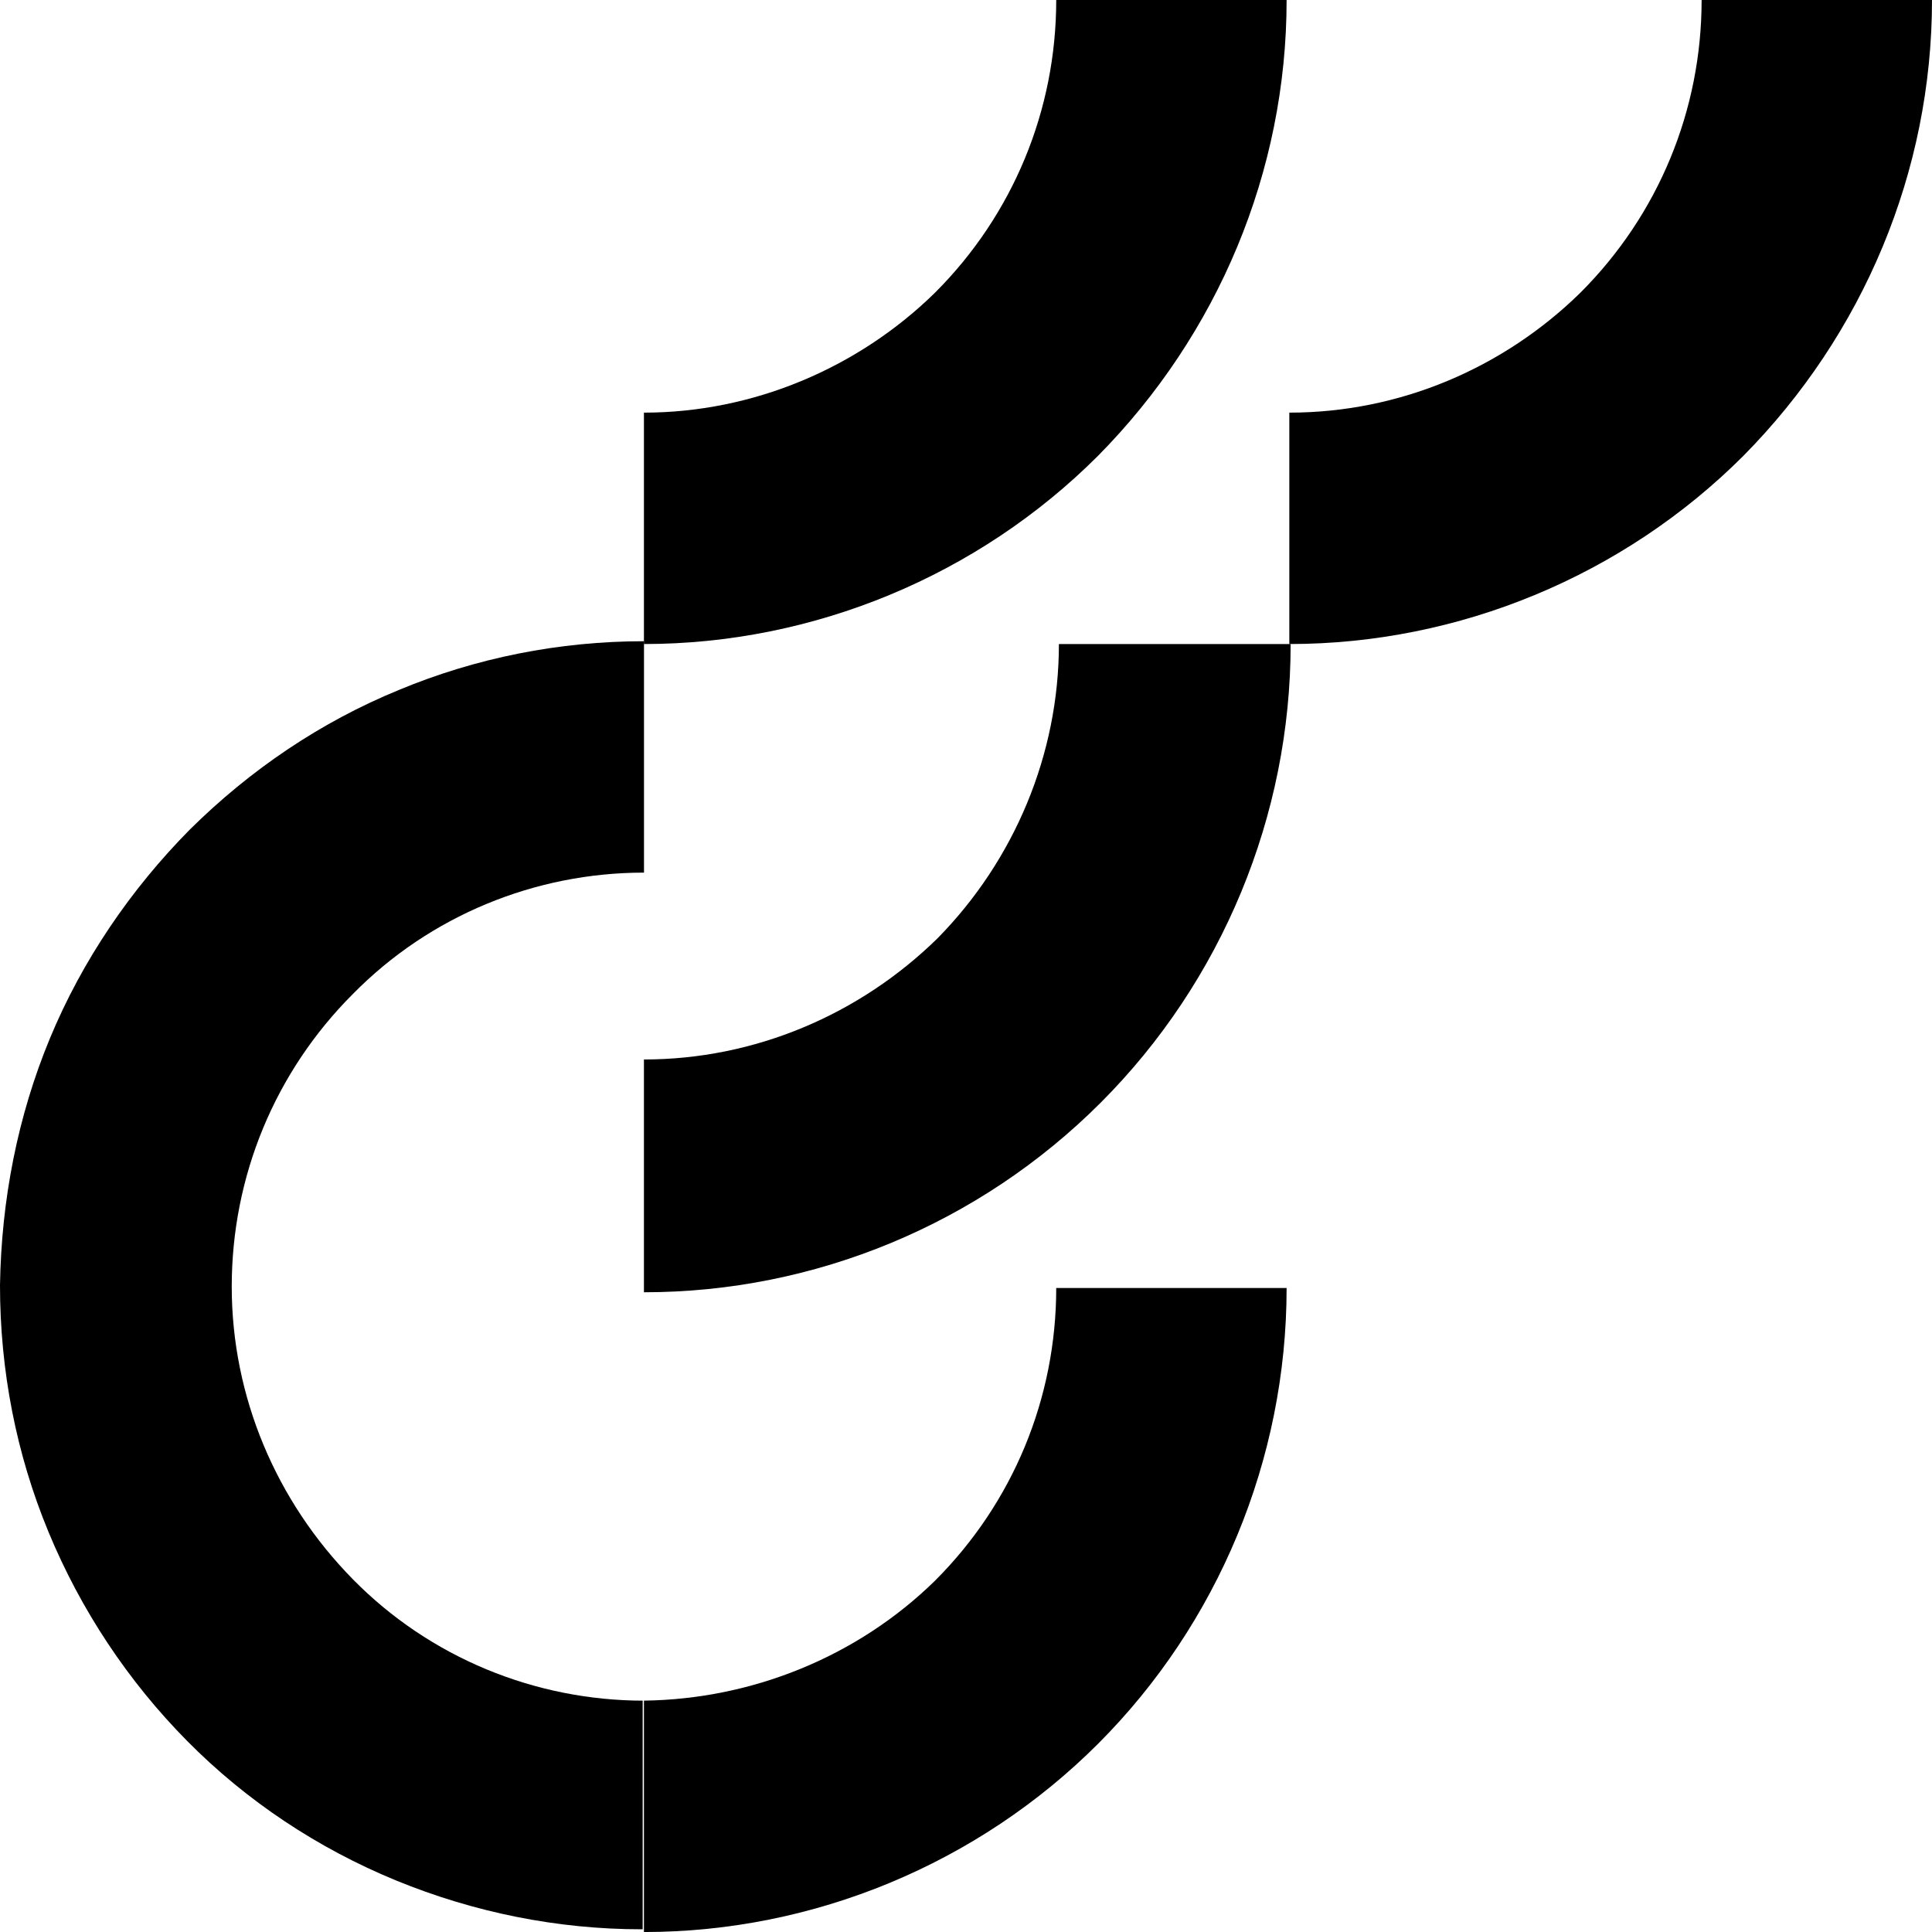 <svg width="57" height="57" viewBox="0 0 57 57" fill="none" xmlns="http://www.w3.org/2000/svg">
<path d="M18.998 31.258V38.126C24.046 38.126 28.896 36.111 32.473 32.533C36.051 28.955 38.078 24.061 38.078 19.002H31.241C31.241 22.251 29.929 25.377 27.663 27.68C25.358 29.942 22.258 31.258 18.998 31.258Z" fill="black"/>
<path d="M19 50.175C15.781 50.175 12.68 48.9 10.414 46.597C8.149 44.294 6.837 41.209 6.837 37.96C6.837 34.711 8.109 31.626 10.414 29.323C12.68 27.02 15.781 25.745 19 25.745V18.918C16.496 18.918 14.032 19.412 11.766 20.357C9.46 21.303 7.393 22.702 5.605 24.47C3.856 26.239 2.425 28.336 1.471 30.639C0.517 32.942 0.04 35.41 0 37.919C0 40.428 0.477 42.895 1.431 45.198C2.385 47.502 3.776 49.599 5.525 51.367C7.274 53.136 9.381 54.534 11.686 55.48C13.992 56.426 16.456 56.92 18.921 56.92H18.961V50.175H19Z" fill="black"/>
<path d="M18.998 50.174V57.001C24.006 57.001 28.856 54.986 32.394 51.449C35.931 47.912 37.959 43.059 37.959 38H31.162C31.162 41.249 29.89 44.334 27.584 46.637C25.318 48.858 22.218 50.133 18.998 50.174Z" fill="black"/>
<path d="M18.998 12.174V19.001C24.006 19.001 28.856 16.986 32.394 13.449C35.931 9.871 37.959 5.059 37.959 0H31.162C31.162 3.249 29.89 6.334 27.584 8.637C25.318 10.858 22.218 12.174 18.998 12.174Z" fill="black"/>
<path d="M38.039 12.174V19.001C43.047 19.001 47.897 16.986 51.435 13.449C54.972 9.871 57 5.059 57 0H50.203C50.203 3.249 48.931 6.334 46.625 8.637C44.359 10.858 41.298 12.174 38.039 12.174Z" fill="black"/>
</svg>
